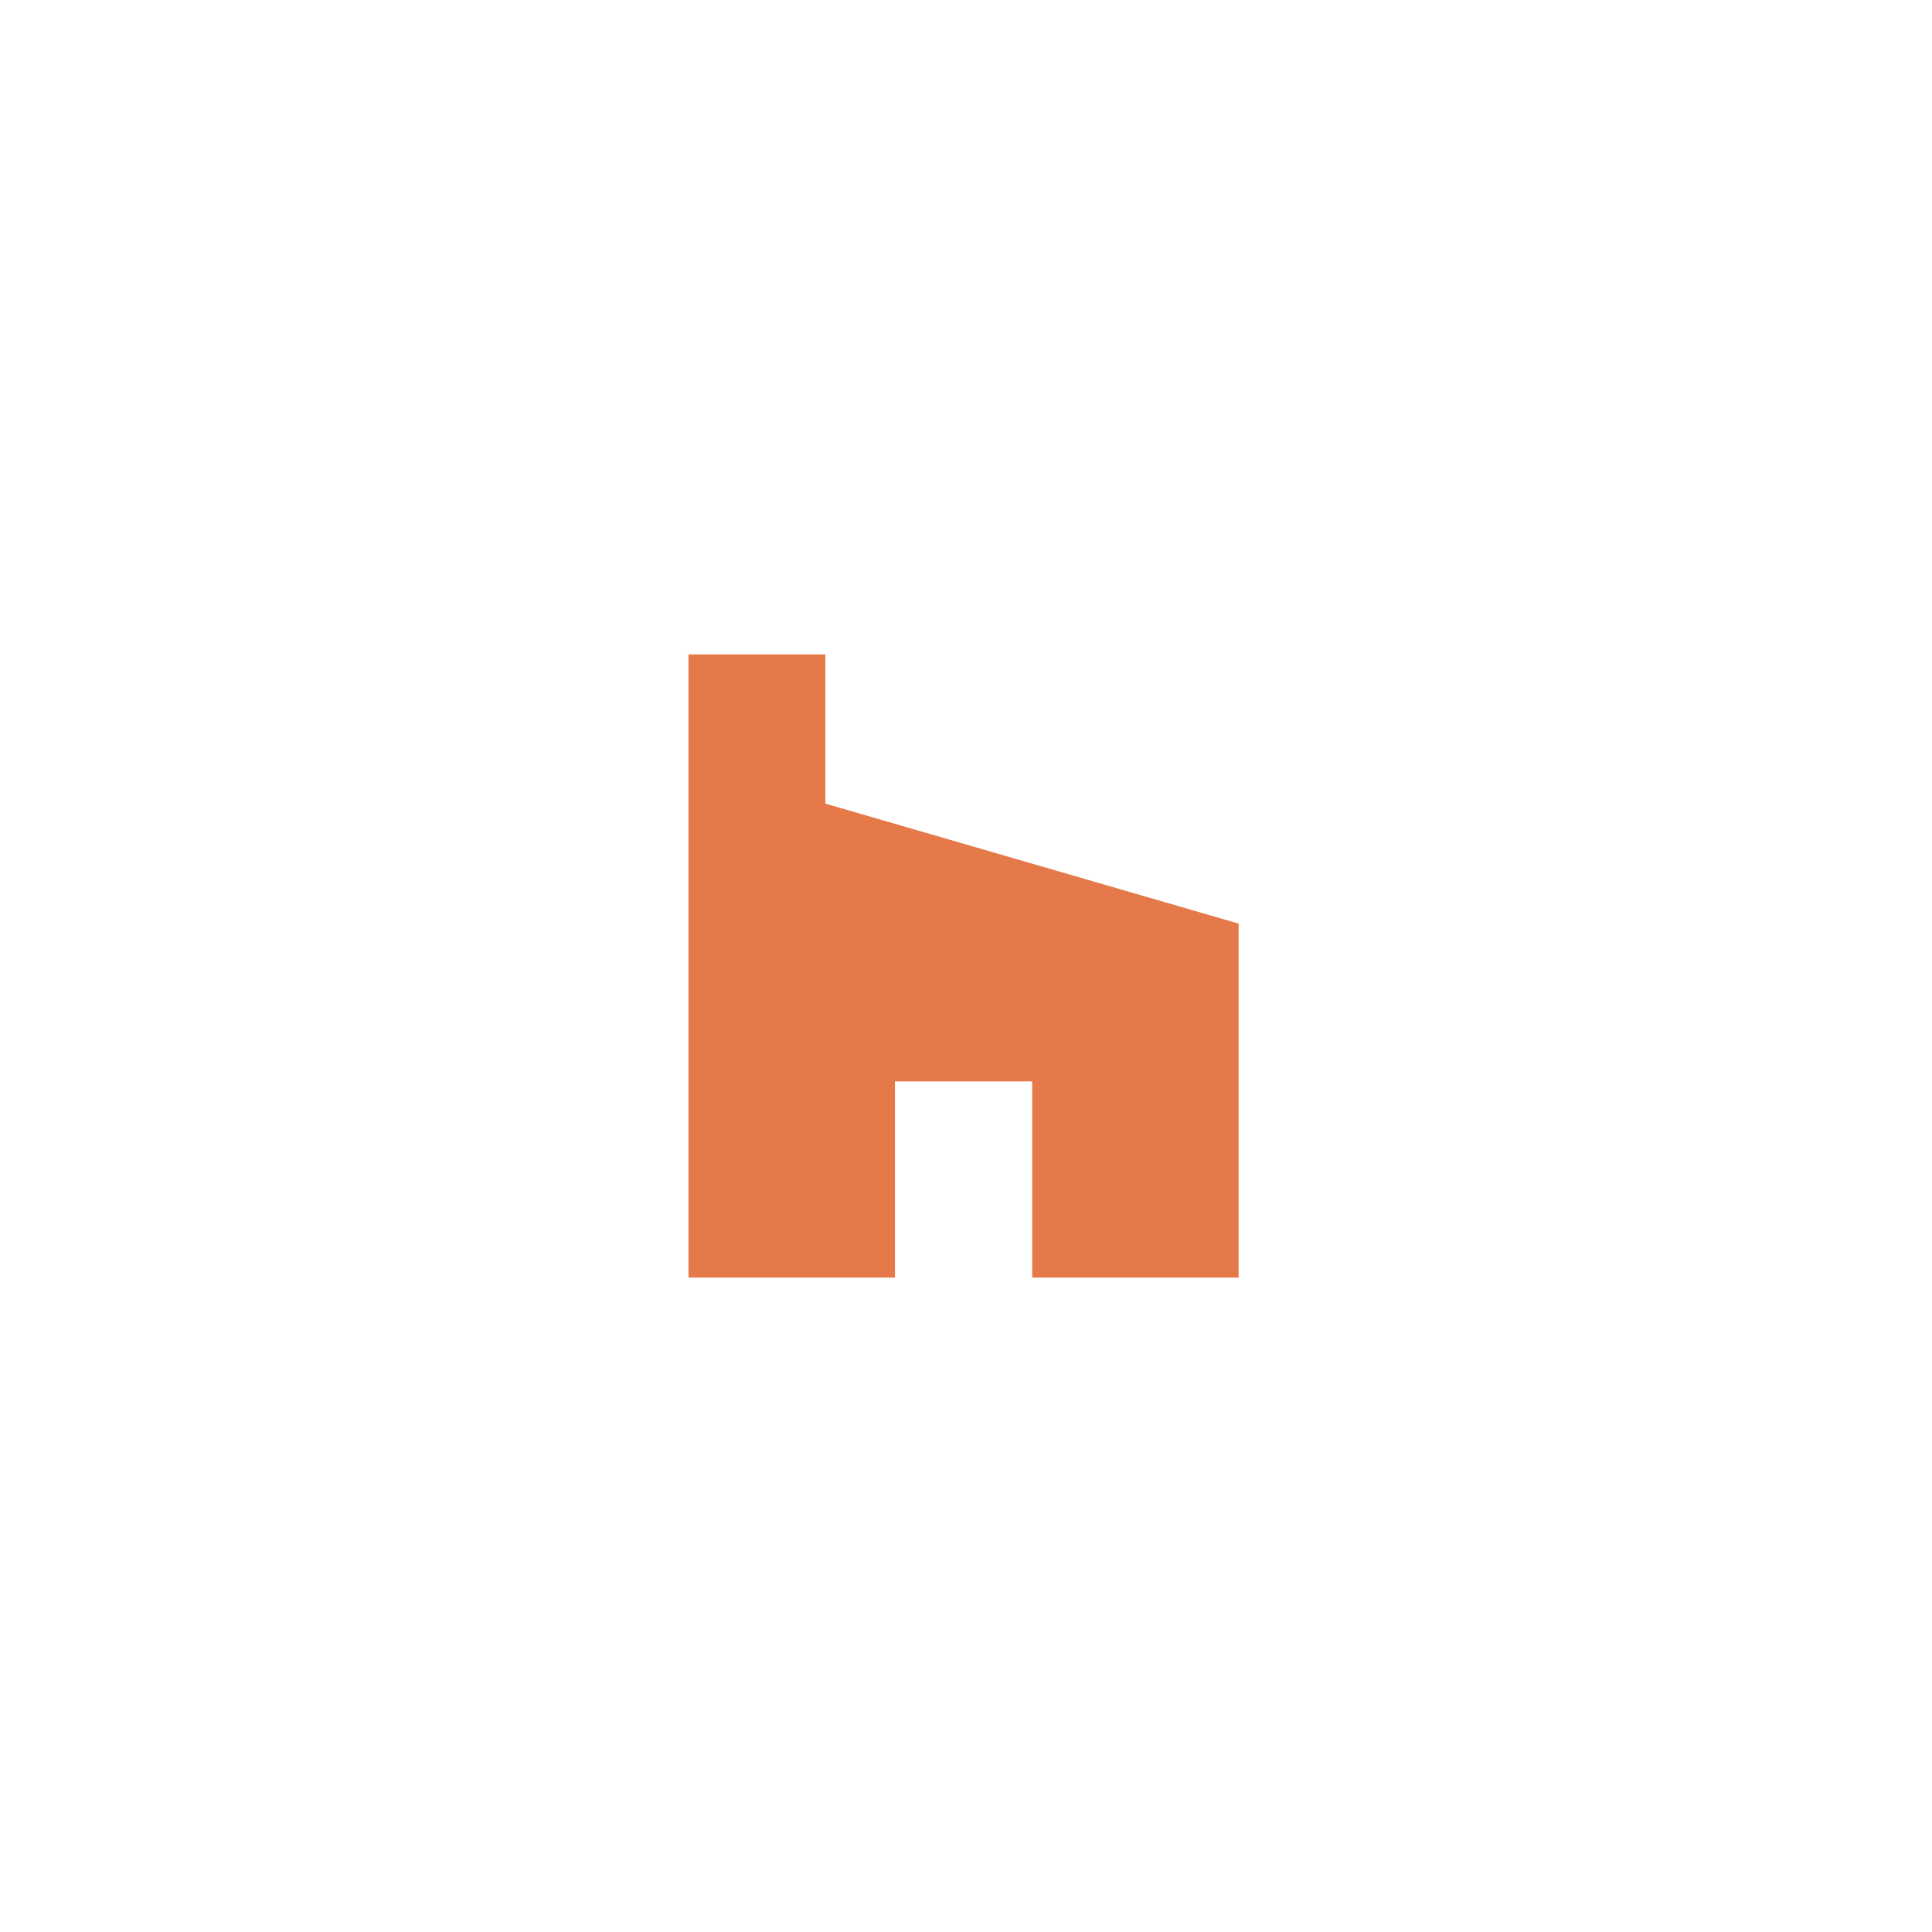 <?xml version="1.0" encoding="UTF-8"?> <svg xmlns="http://www.w3.org/2000/svg" width="62" height="62" viewBox="0 0 62 62" fill="none"> <path d="M33.124 41H39.75V29.64L26.487 25.789V21H22.094V41H28.72V34.703H33.124V41Z" fill="#E57949"></path> </svg> 